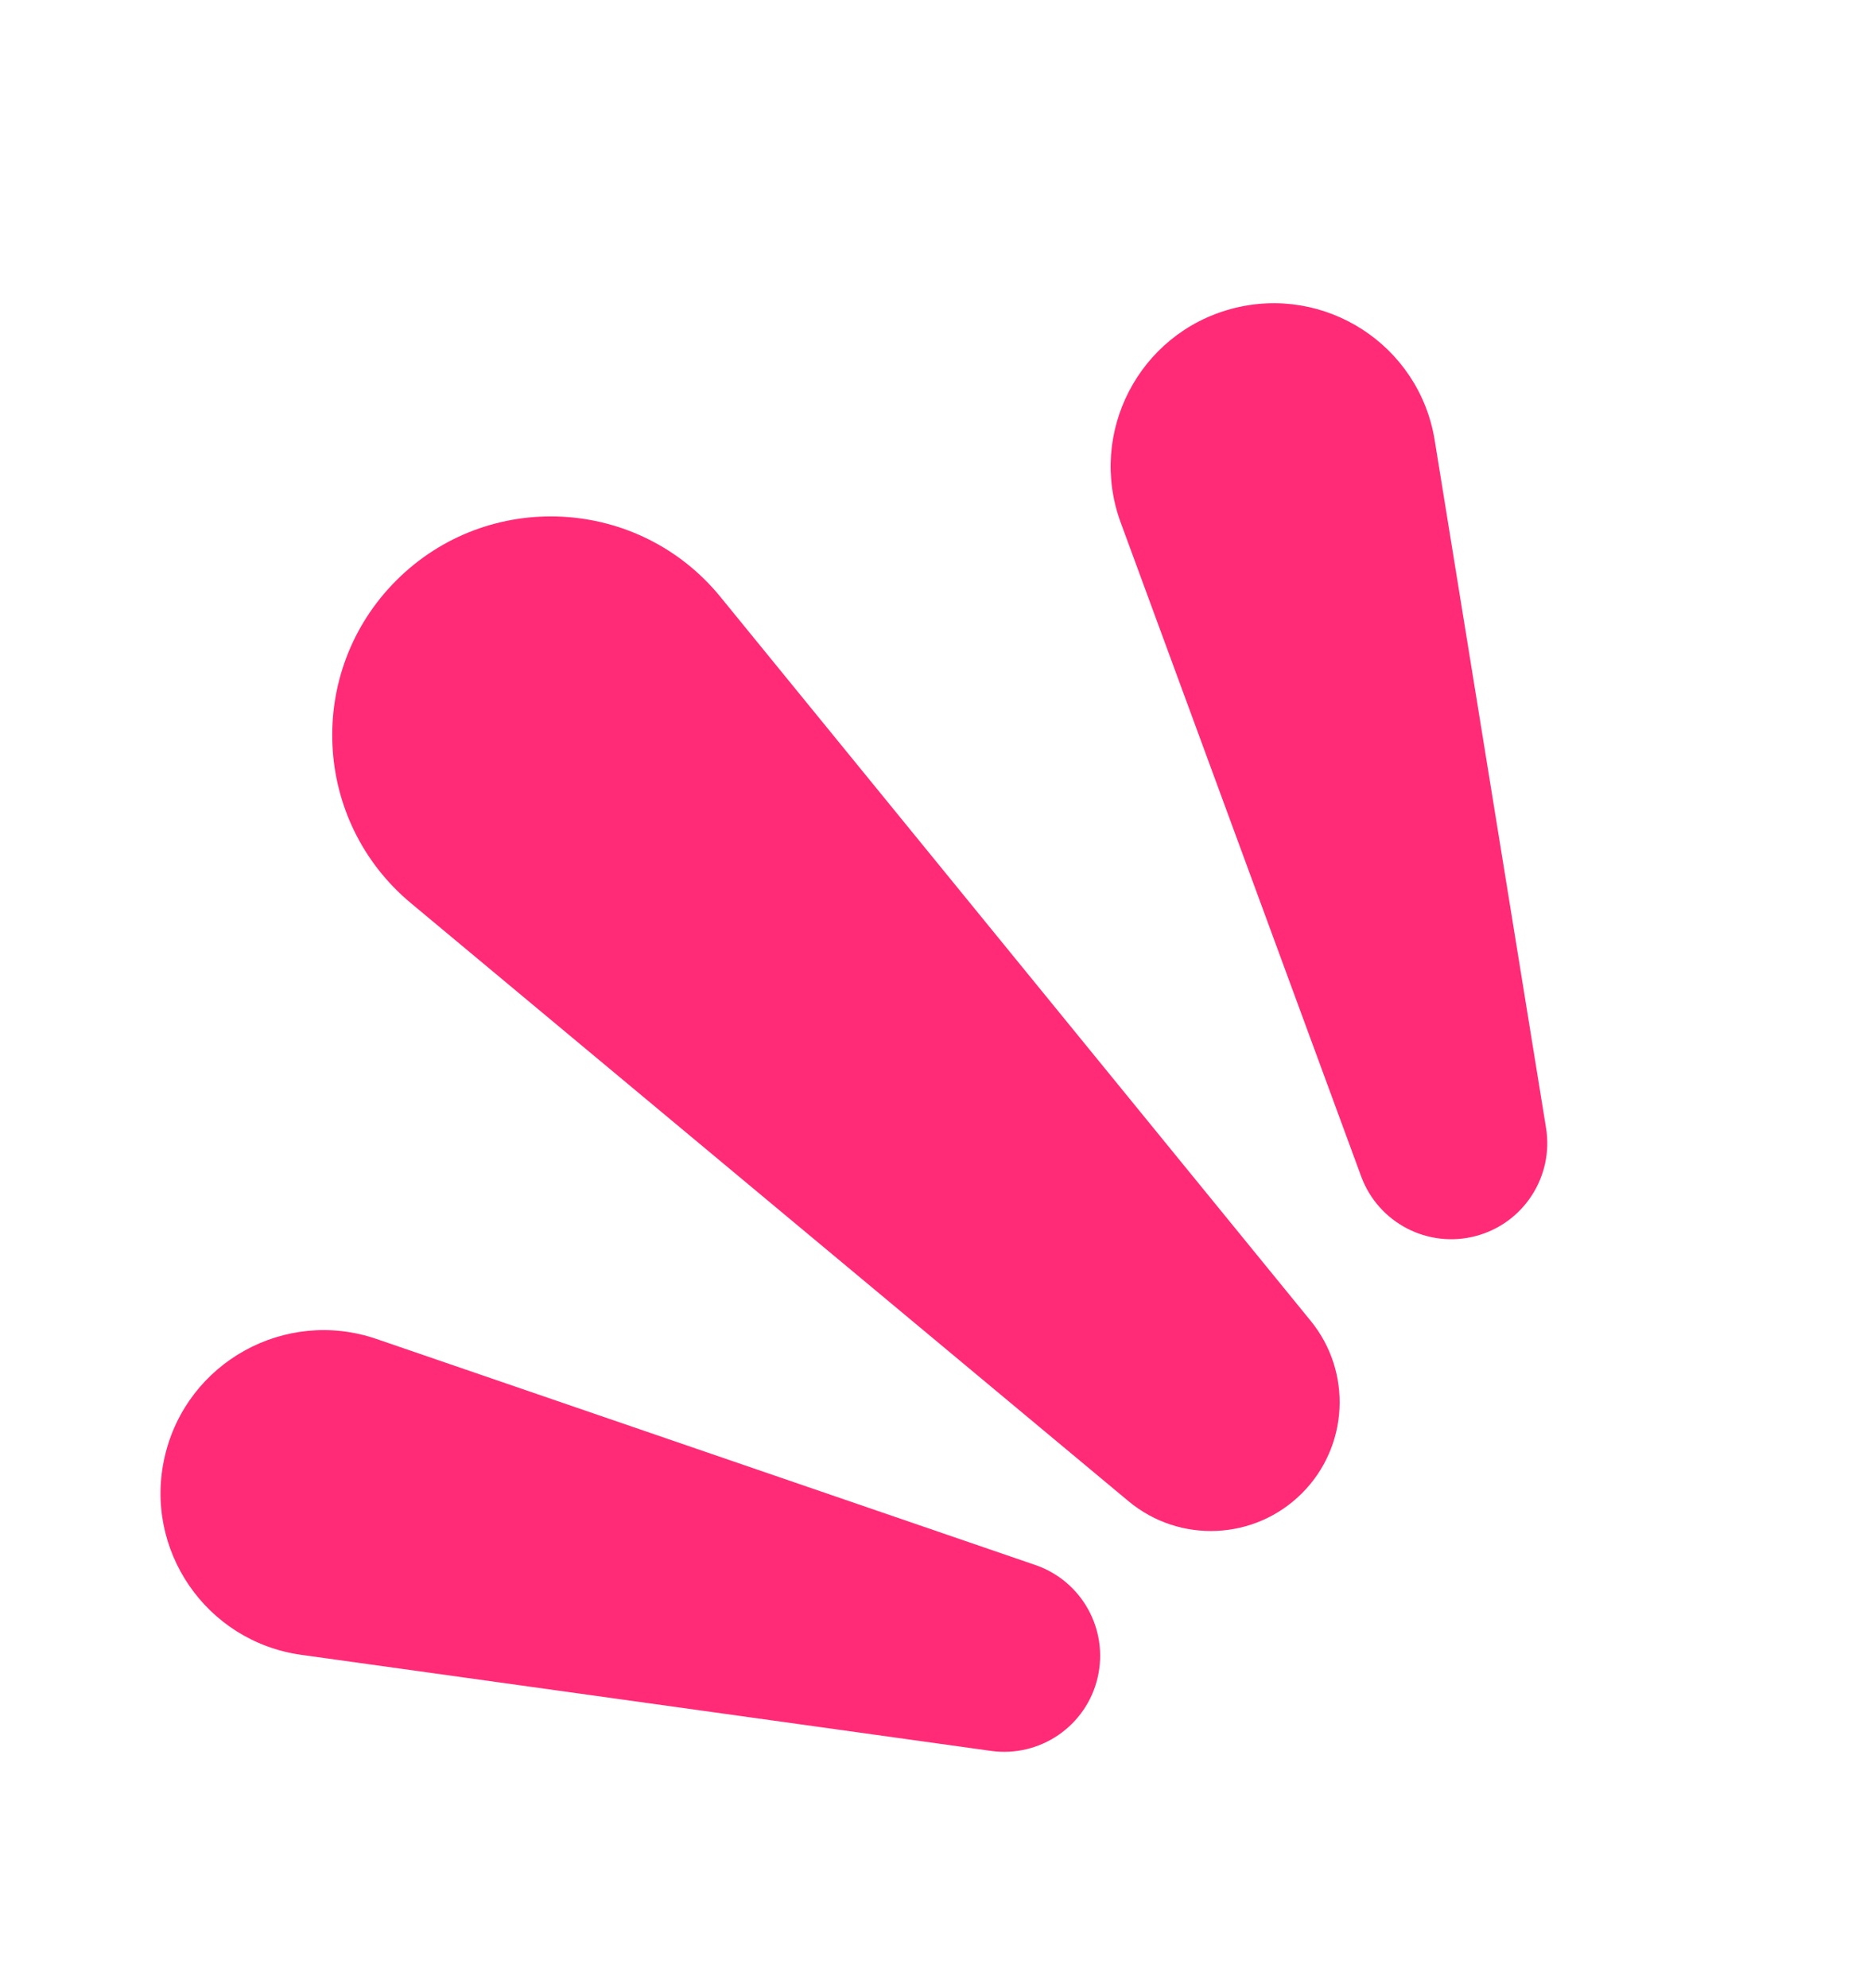 <svg width="32" height="34" viewBox="0 0 32 34" fill="none" xmlns="http://www.w3.org/2000/svg">
<path d="M7.028 15.445C5.338 14.037 5.222 11.482 6.778 9.926C8.344 8.36 10.921 8.491 12.322 10.208L22.417 22.588C23.131 23.464 23.066 24.738 22.267 25.537C21.462 26.342 20.176 26.401 19.301 25.672L7.028 15.445Z" fill="#FF2B77"/>
<path d="M19.168 8.938C18.602 7.399 19.479 5.706 21.063 5.281C22.659 4.854 24.275 5.899 24.538 7.53L26.442 19.288C26.576 20.12 26.059 20.918 25.246 21.136C24.426 21.356 23.573 20.914 23.28 20.117L19.168 8.938Z" fill="#FF2B77"/>
<path d="M5.15 28.299C3.526 28.072 2.446 26.5 2.819 24.903C3.194 23.294 4.878 22.362 6.44 22.898L17.707 26.763C18.504 27.036 18.964 27.868 18.773 28.689C18.58 29.516 17.789 30.059 16.948 29.942L5.15 28.299Z" fill="#FF2B77"/>
</svg>
